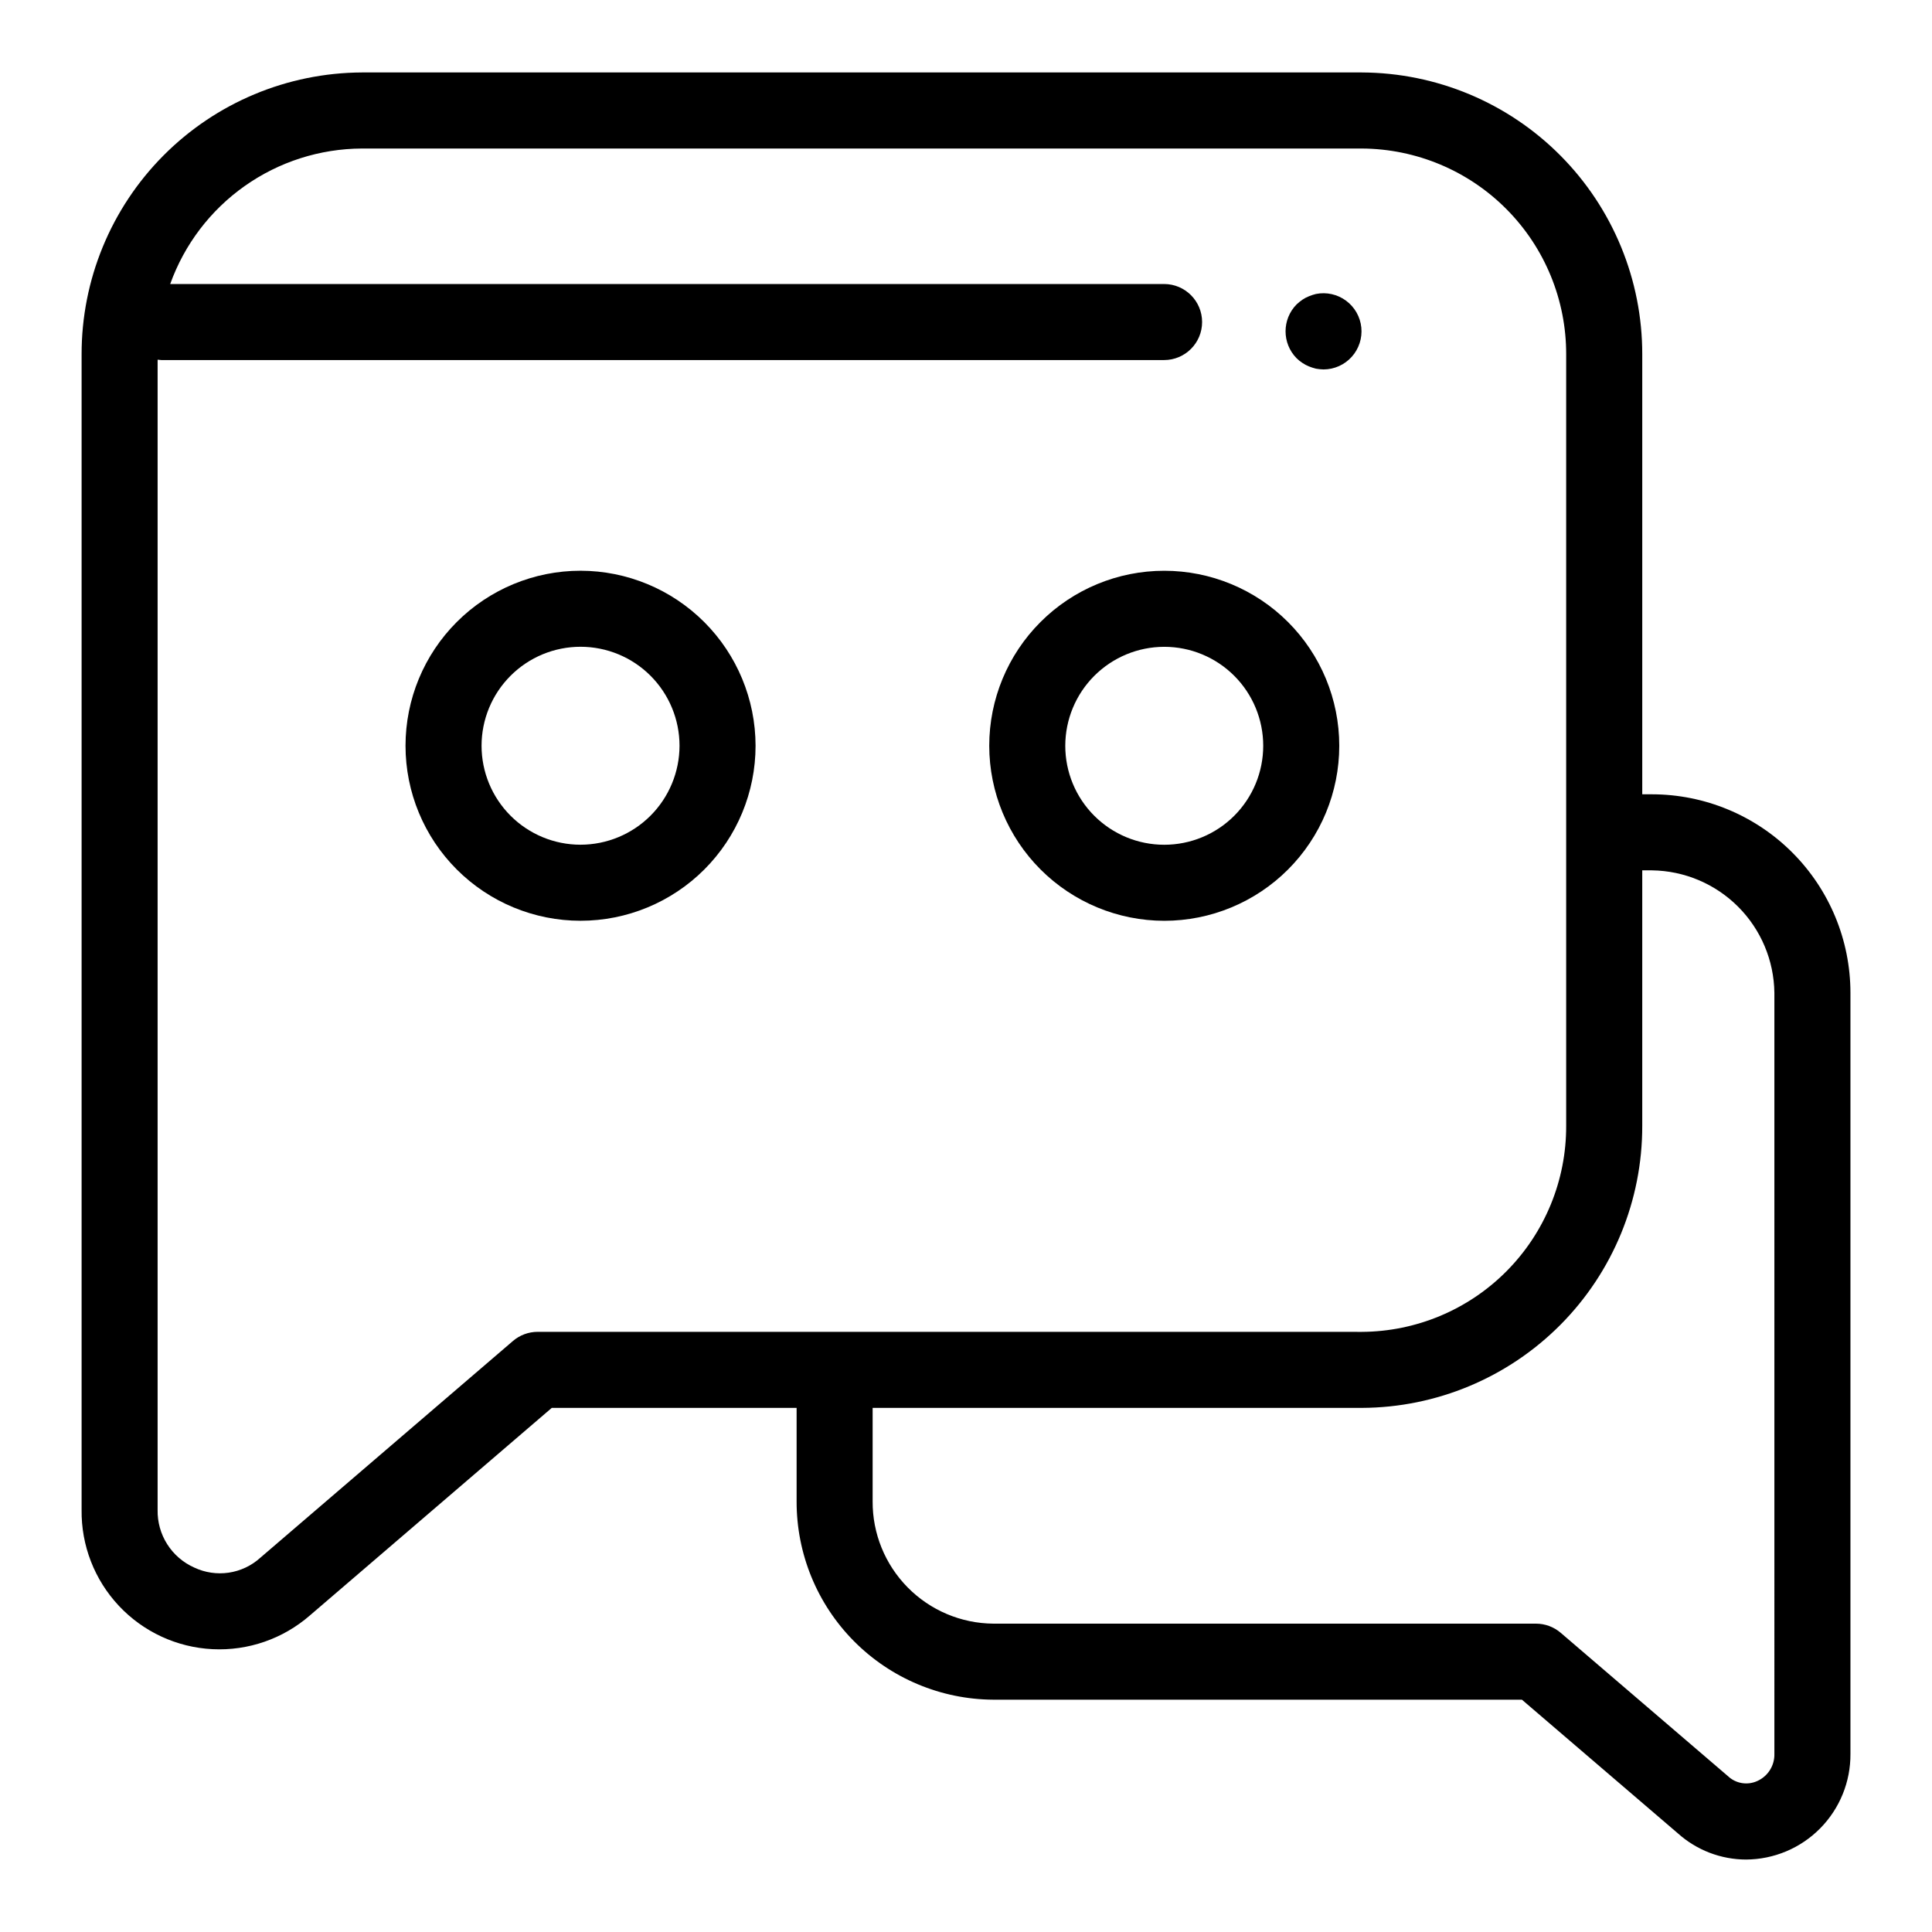 <?xml version="1.0" encoding="UTF-8"?>
<!-- Uploaded to: ICON Repo, www.iconrepo.com, Generator: ICON Repo Mixer Tools -->
<svg fill="#000000" width="800px" height="800px" version="1.1" viewBox="144 144 512 512" xmlns="http://www.w3.org/2000/svg">
 <g>
  <path d="m581.8 354.5h-2.586v-116.55c0.035-19.758-7.766-38.723-21.691-52.734-13.93-14.012-32.848-21.93-52.605-22.012h-265c-19.758 0.082-38.676 8-52.602 22.012-13.93 14.012-21.73 32.977-21.691 52.734v306.16c-0.125 9.449 3.422 18.578 9.891 25.465 6.469 6.891 15.355 11.004 24.797 11.473 9.438 0.473 18.691-2.734 25.812-8.941l64.102-55.004h64.883v24.746c-0.043 13.883 5.418 27.215 15.191 37.074 9.773 9.855 23.059 15.438 36.941 15.512h140.08l41.391 35.477c4.957 4.422 11.359 6.871 18 6.887 7.391-0.035 14.461-3.008 19.652-8.266 5.191-5.258 8.078-12.363 8.02-19.754v-201.69c-0.012-13.945-5.559-27.309-15.418-37.168-9.855-9.859-23.223-15.406-37.164-15.422zm-295.31 142.45c-2.406 0-4.734 0.859-6.559 2.43l-66.98 57.469c-2.336 2.106-5.242 3.469-8.352 3.926-3.109 0.453-6.281-0.02-9.125-1.359-2.945-1.312-5.438-3.465-7.164-6.188-1.727-2.723-2.609-5.894-2.539-9.117v-304.79c0.332 0.047 0.664 0.082 0.996 0.098h265.73c5.562 0 10.074-4.512 10.074-10.074 0-5.566-4.512-10.078-10.074-10.078h-263.39c3.758-10.477 10.648-19.543 19.738-25.965 9.09-6.426 19.934-9.895 31.066-9.941h265c14.414 0.078 28.211 5.867 38.359 16.102 10.152 10.234 15.828 24.078 15.785 38.492v204.41c0.043 14.414-5.633 28.258-15.785 38.492-10.148 10.234-23.945 16.023-38.359 16.102zm327.74 111.83c0.086 3.082-1.684 5.914-4.488 7.188-2.621 1.219-5.719 0.715-7.816-1.27l-44.32-37.988c-1.828-1.566-4.152-2.426-6.559-2.426h-143.81c-8.539-0.07-16.703-3.523-22.695-9.605-5.996-6.078-9.336-14.289-9.285-22.828v-24.746h129.66c19.758-0.082 38.676-8 52.605-22.012 13.926-14.012 21.727-32.977 21.691-52.734v-67.707h2.586c8.566 0.113 16.75 3.566 22.809 9.625 6.059 6.059 9.512 14.242 9.621 22.812z"/>
  <path d="m297.85 295.25c-12.301 0-24.098 4.887-32.797 13.586-8.699 8.695-13.586 20.492-13.586 32.797 0 12.301 4.887 24.098 13.586 32.793 8.699 8.699 20.496 13.586 32.797 13.586 12.301 0 24.098-4.887 32.797-13.586 8.699-8.695 13.586-20.492 13.586-32.793-0.016-12.297-4.906-24.086-13.602-32.781-8.695-8.695-20.484-13.586-32.781-13.602zm0 72.609c-6.957 0-13.629-2.762-18.547-7.684-4.918-4.918-7.684-11.59-7.684-18.543 0-6.957 2.766-13.629 7.684-18.547 4.918-4.922 11.59-7.684 18.547-7.684 6.957 0 13.629 2.762 18.547 7.684 4.918 4.918 7.684 11.59 7.684 18.547-0.012 6.953-2.777 13.617-7.691 18.535-4.918 4.918-11.586 7.684-18.539 7.691z"/>
  <path d="m452.54 388.02c12.301 0 24.098-4.887 32.797-13.586 8.695-8.699 13.582-20.496 13.582-32.797 0-12.301-4.887-24.098-13.586-32.797-8.699-8.695-20.496-13.582-32.797-13.582-12.301 0-24.098 4.887-32.793 13.586-8.699 8.695-13.586 20.492-13.586 32.797 0.016 12.297 4.906 24.086 13.602 32.781 8.695 8.695 20.484 13.586 32.781 13.598zm0-72.609c6.957 0 13.629 2.766 18.547 7.684 4.918 4.918 7.68 11.59 7.68 18.547s-2.766 13.625-7.684 18.547c-4.918 4.918-11.59 7.68-18.547 7.68-6.957 0-13.625-2.762-18.547-7.684-4.918-4.918-7.68-11.59-7.68-18.543 0.008-6.957 2.773-13.625 7.691-18.539 4.918-4.918 11.586-7.684 18.539-7.691z"/>
  <path d="m489.17 240.19c0.539 0.363 1.113 0.668 1.715 0.91 0.605 0.246 1.227 0.445 1.859 0.602 0.668 0.121 1.344 0.188 2.019 0.203 2.848-0.016 5.555-1.227 7.461-3.344 1.902-2.113 2.824-4.938 2.539-7.769-0.285-2.832-1.754-5.41-4.039-7.102-2.289-1.695-5.188-2.344-7.981-1.785-0.633 0.152-1.254 0.355-1.859 0.605-0.602 0.238-1.176 0.543-1.715 0.902-0.551 0.383-1.074 0.805-1.562 1.262-3.894 3.953-3.894 10.301 0 14.258 0.477 0.473 1 0.895 1.562 1.258z"/>
 </g>
</svg>